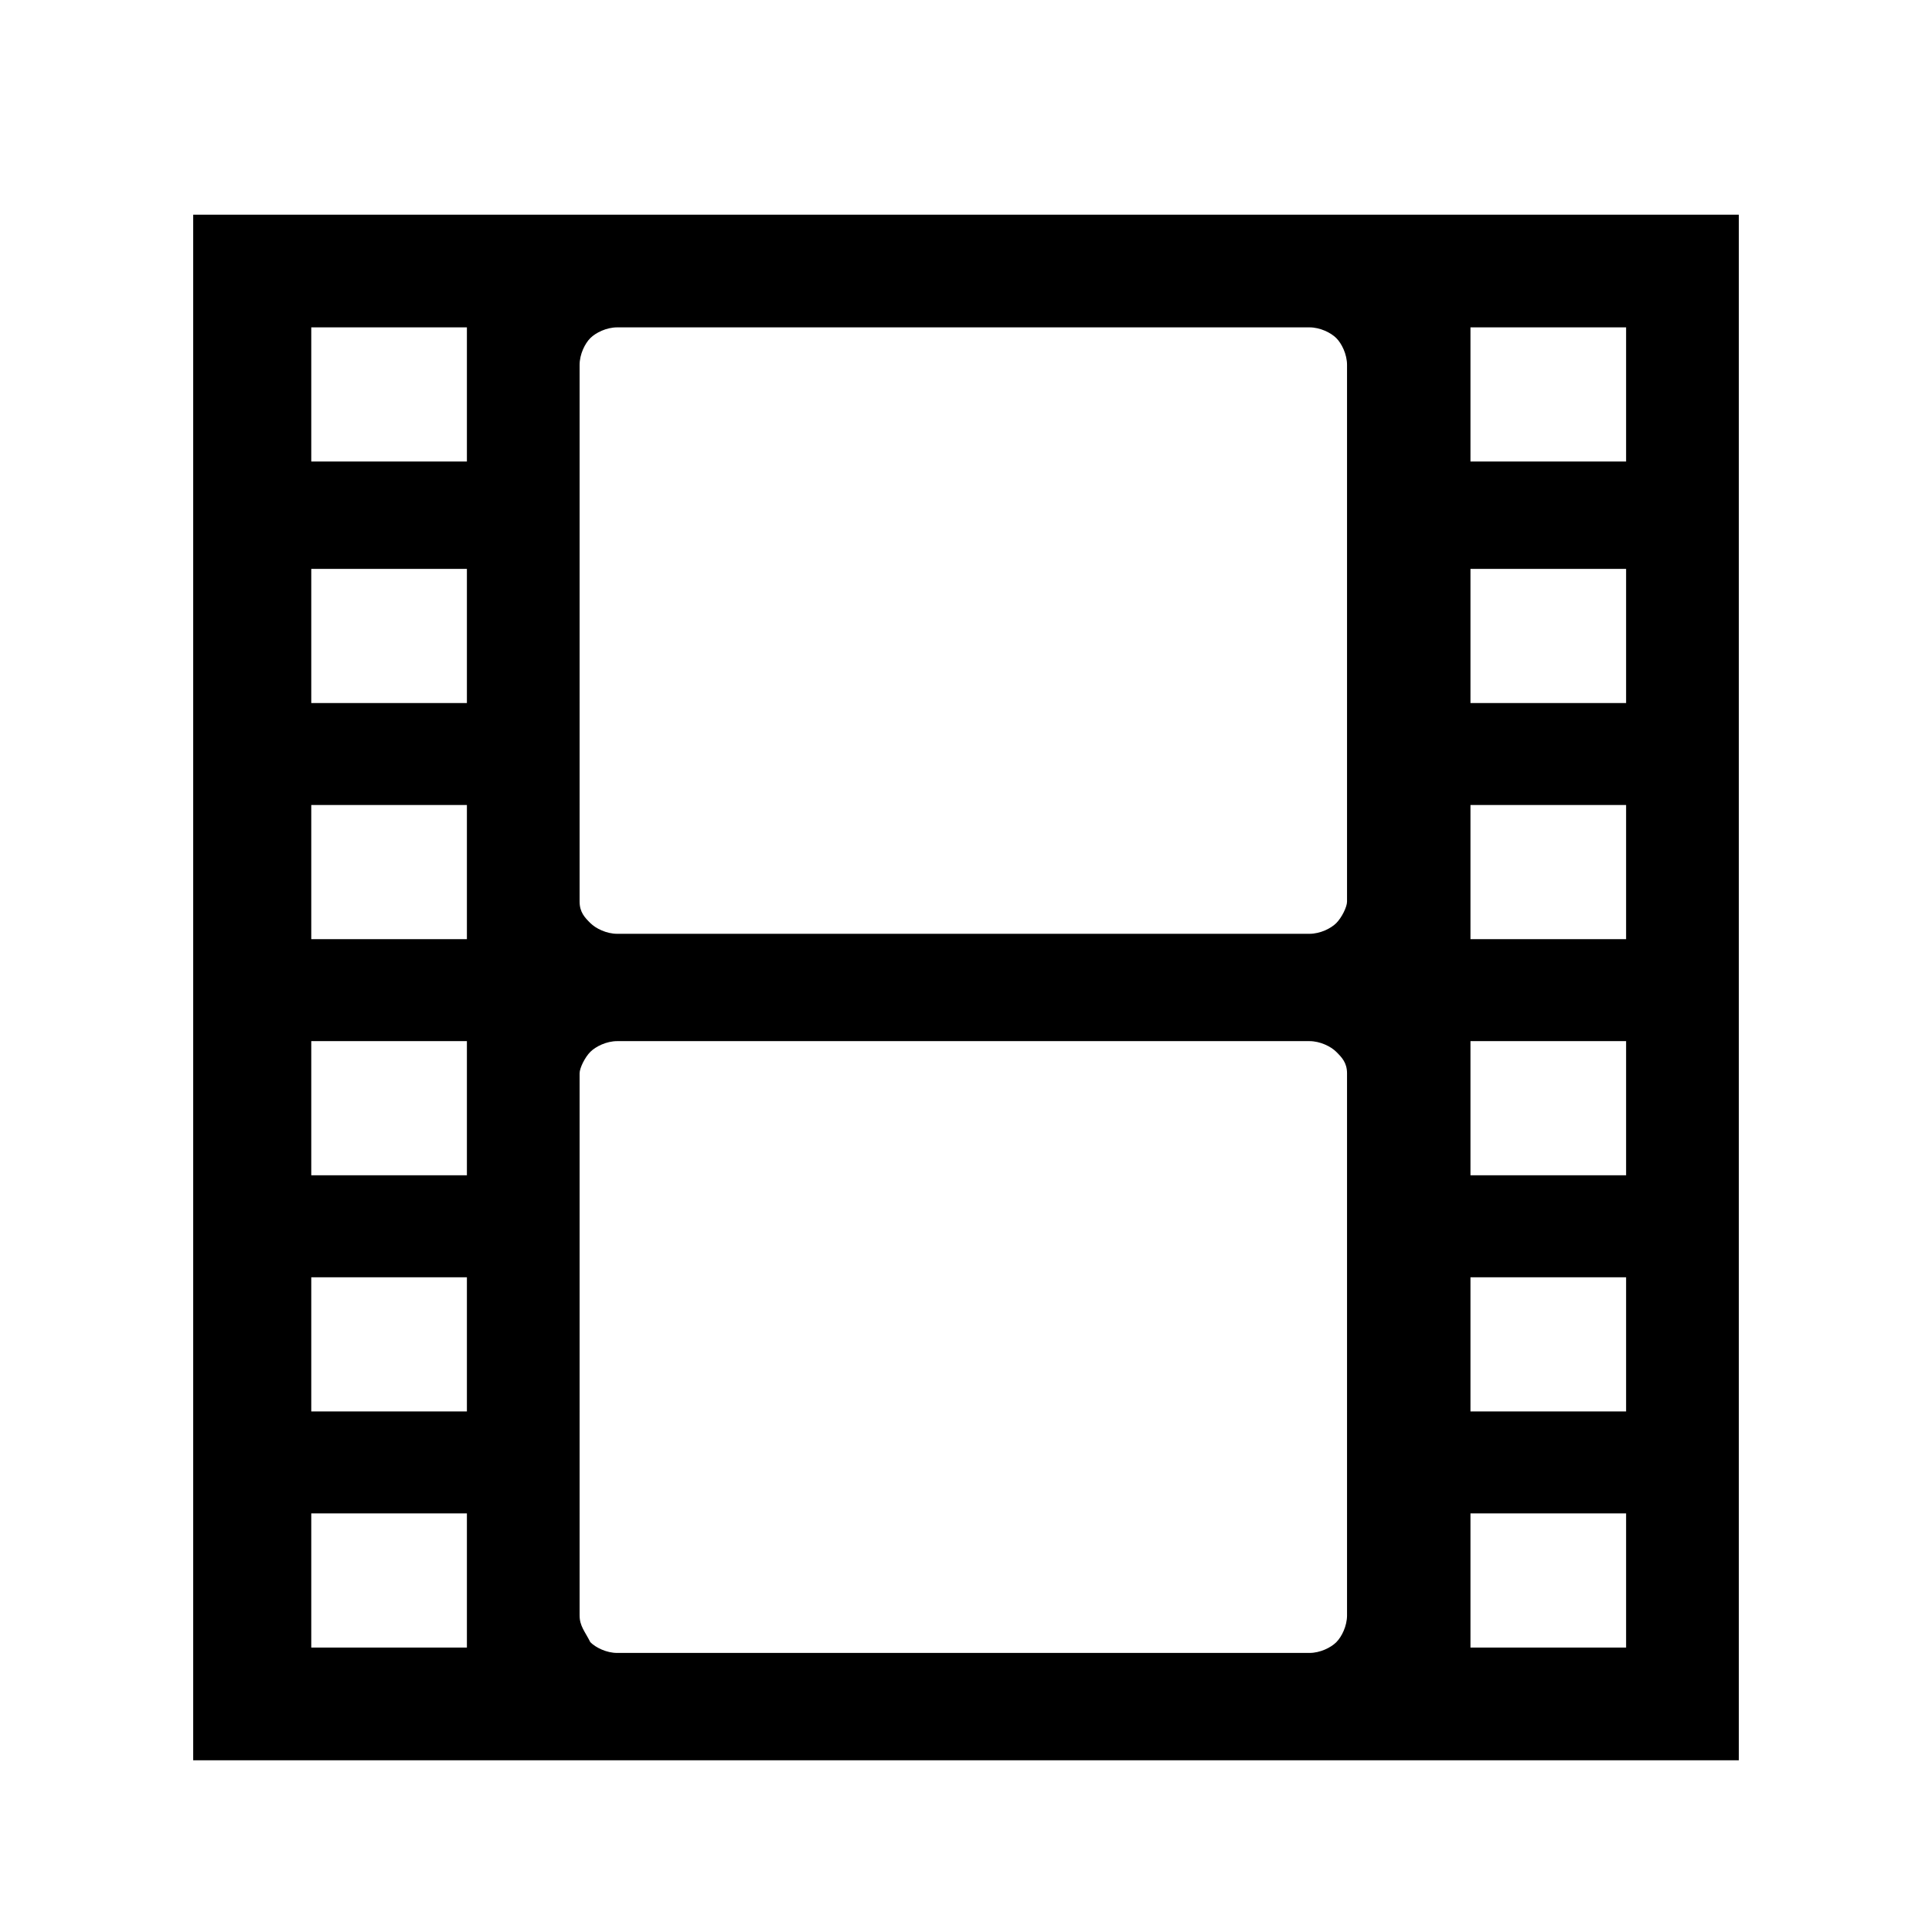 <?xml version="1.0" encoding="utf-8"?>
<!-- Generator: Adobe Illustrator 21.0.2, SVG Export Plug-In . SVG Version: 6.00 Build 0)  -->
<svg version="1.1" id="Layer_1" xmlns="http://www.w3.org/2000/svg" xmlns:xlink="http://www.w3.org/1999/xlink" x="0px" y="0px"
	 viewBox="0 0 36 36" style="enable-background:new 0 0 36 36;" xml:space="preserve">
<g>
	<path d="M3.6,32.8V4h28.8v28.8H3.6z M5.8,8.6h2.9V6.1H5.8V8.6z M5.8,13.1h2.9v-2.5H5.8V13.1z M5.8,17.5h2.9v-2.5H5.8V17.5z
		 M5.8,21.9h2.9v-2.5H5.8V21.9z M5.8,26.3h2.9v-2.5H5.8V26.3z M5.8,28.2v2.5h2.9v-2.5H5.8z M10.8,16.8c0,0.2,0.1,0.3,0.2,0.4
		c0.1,0.1,0.3,0.2,0.5,0.2h12.9c0.2,0,0.4-0.1,0.5-0.2c0.1-0.1,0.2-0.3,0.2-0.4V6.8c0-0.2-0.1-0.4-0.2-0.5c-0.1-0.1-0.3-0.2-0.5-0.2
		H11.5c-0.2,0-0.4,0.1-0.5,0.2c-0.1,0.1-0.2,0.3-0.2,0.5V16.8z M10.8,30.1c0,0.2,0.1,0.3,0.2,0.5c0.1,0.1,0.3,0.2,0.5,0.2h12.9
		c0.2,0,0.4-0.1,0.5-0.2c0.1-0.1,0.2-0.3,0.2-0.5V20c0-0.2-0.1-0.3-0.2-0.4c-0.1-0.1-0.3-0.2-0.5-0.2H11.5c-0.2,0-0.4,0.1-0.5,0.2
		c-0.1,0.1-0.2,0.3-0.2,0.4V30.1z M27.4,8.6h2.9V6.1h-2.9V8.6z M27.4,13.1h2.9v-2.5h-2.9V13.1z M27.4,17.5h2.9v-2.5h-2.9V17.5z
		 M27.4,21.9h2.9v-2.5h-2.9V21.9z M27.4,26.3h2.9v-2.5h-2.9V26.3z M27.4,28.2v2.5h2.9v-2.5H27.4z"/>
</g>
</svg>
